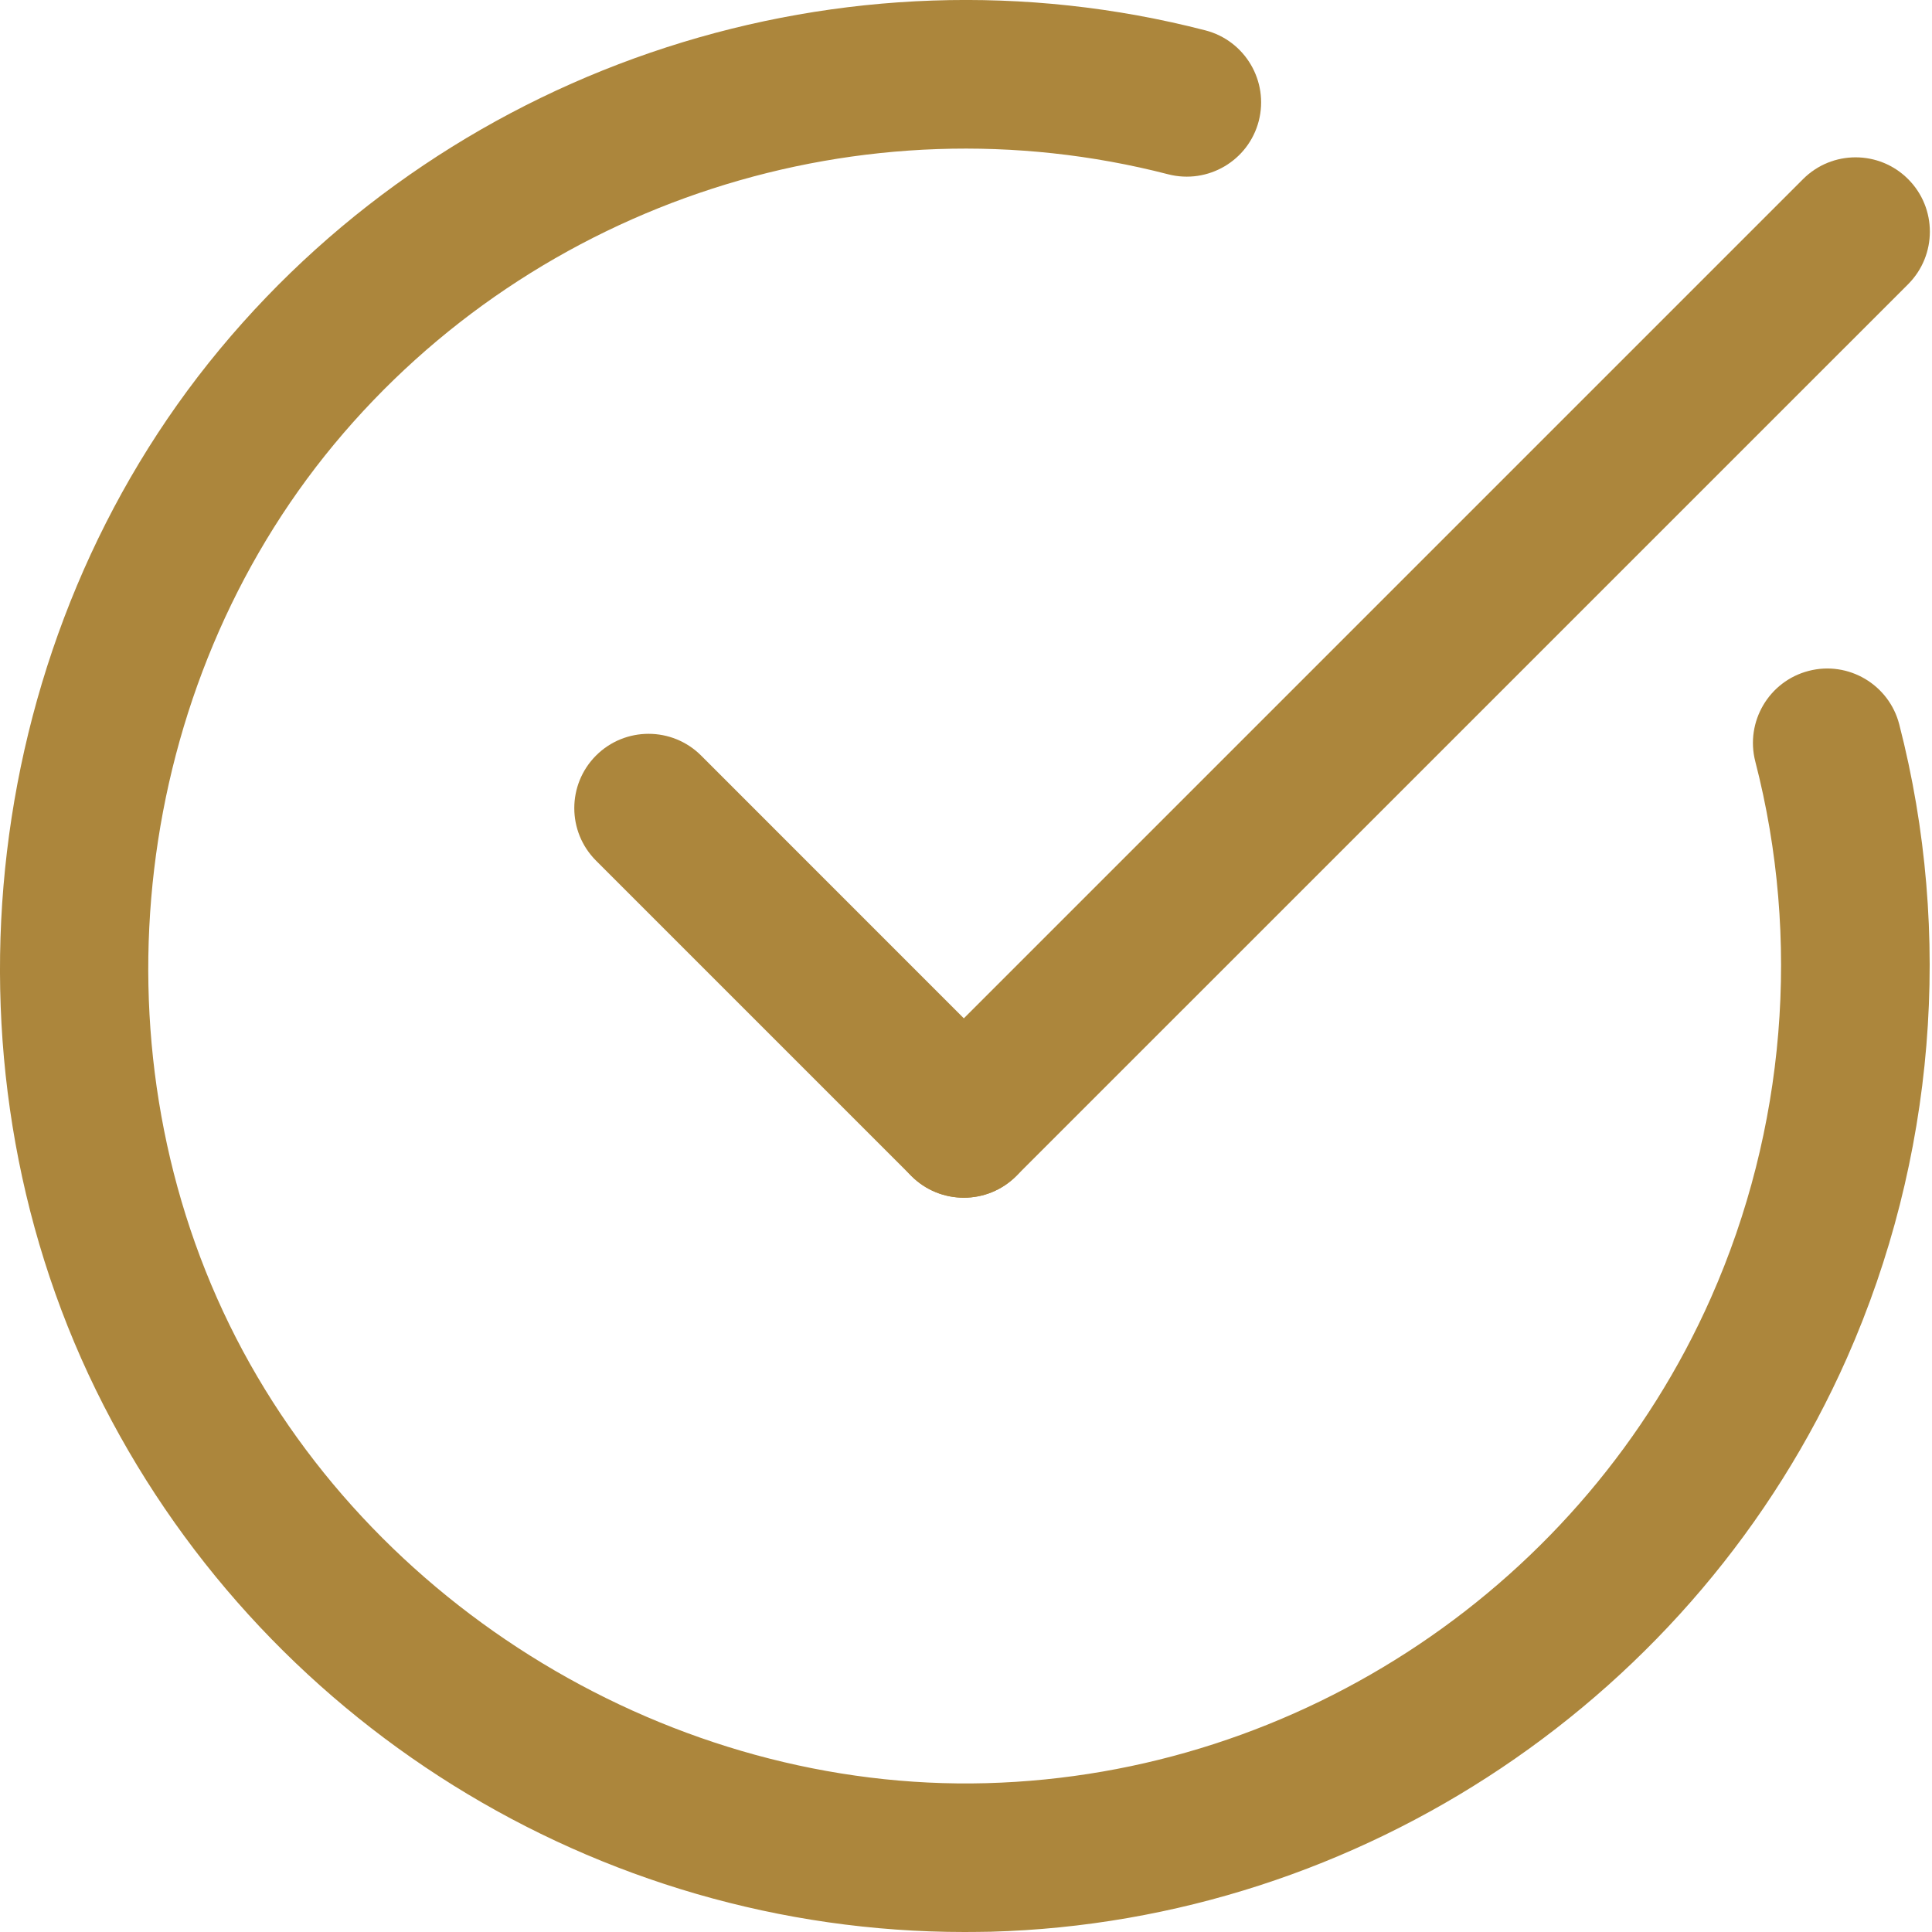 <svg width="28" height="28" viewBox="0 0 28 28" fill="none" xmlns="http://www.w3.org/2000/svg">
<path d="M13.977 28C8.653 28 3.743 24.95 1.391 20.147C-0.988 15.286 -0.268 9.224 3.185 5.062C6.634 0.904 12.241 -0.91 17.469 0.44C18.045 0.589 18.391 1.176 18.243 1.753C18.094 2.329 17.506 2.674 16.93 2.526C12.508 1.384 7.762 2.919 4.843 6.438C1.922 9.959 1.313 15.088 3.326 19.201C5.332 23.298 9.757 25.967 14.298 25.843C18.84 25.719 22.96 22.957 24.797 18.807C25.876 16.37 26.104 13.61 25.439 11.036C25.291 10.46 25.637 9.872 26.213 9.723C26.788 9.574 27.376 9.921 27.525 10.497C28.31 13.539 28.042 16.8 26.768 19.679C24.596 24.584 19.725 27.849 14.358 27.996C14.231 27.998 14.104 28 13.977 28Z" fill="#AC863C"/>
<path d="M13.969 17.358C13.693 17.358 13.417 17.253 13.207 17.042C12.787 16.622 12.787 15.94 13.207 15.52L26.131 2.596C26.551 2.175 27.234 2.175 27.654 2.596C28.074 3.016 28.074 3.698 27.654 4.119L14.73 17.042C14.52 17.252 14.245 17.358 13.969 17.358Z" fill="#AC863C"/>
<path d="M13.969 17.358C13.693 17.358 13.418 17.253 13.207 17.042L8.638 12.473C8.218 12.053 8.218 11.371 8.638 10.95C9.058 10.53 9.741 10.53 10.161 10.95L14.73 15.52C15.151 15.94 15.151 16.622 14.73 17.042C14.52 17.252 14.245 17.358 13.969 17.358Z" fill="#AC863C"/>
</svg>
